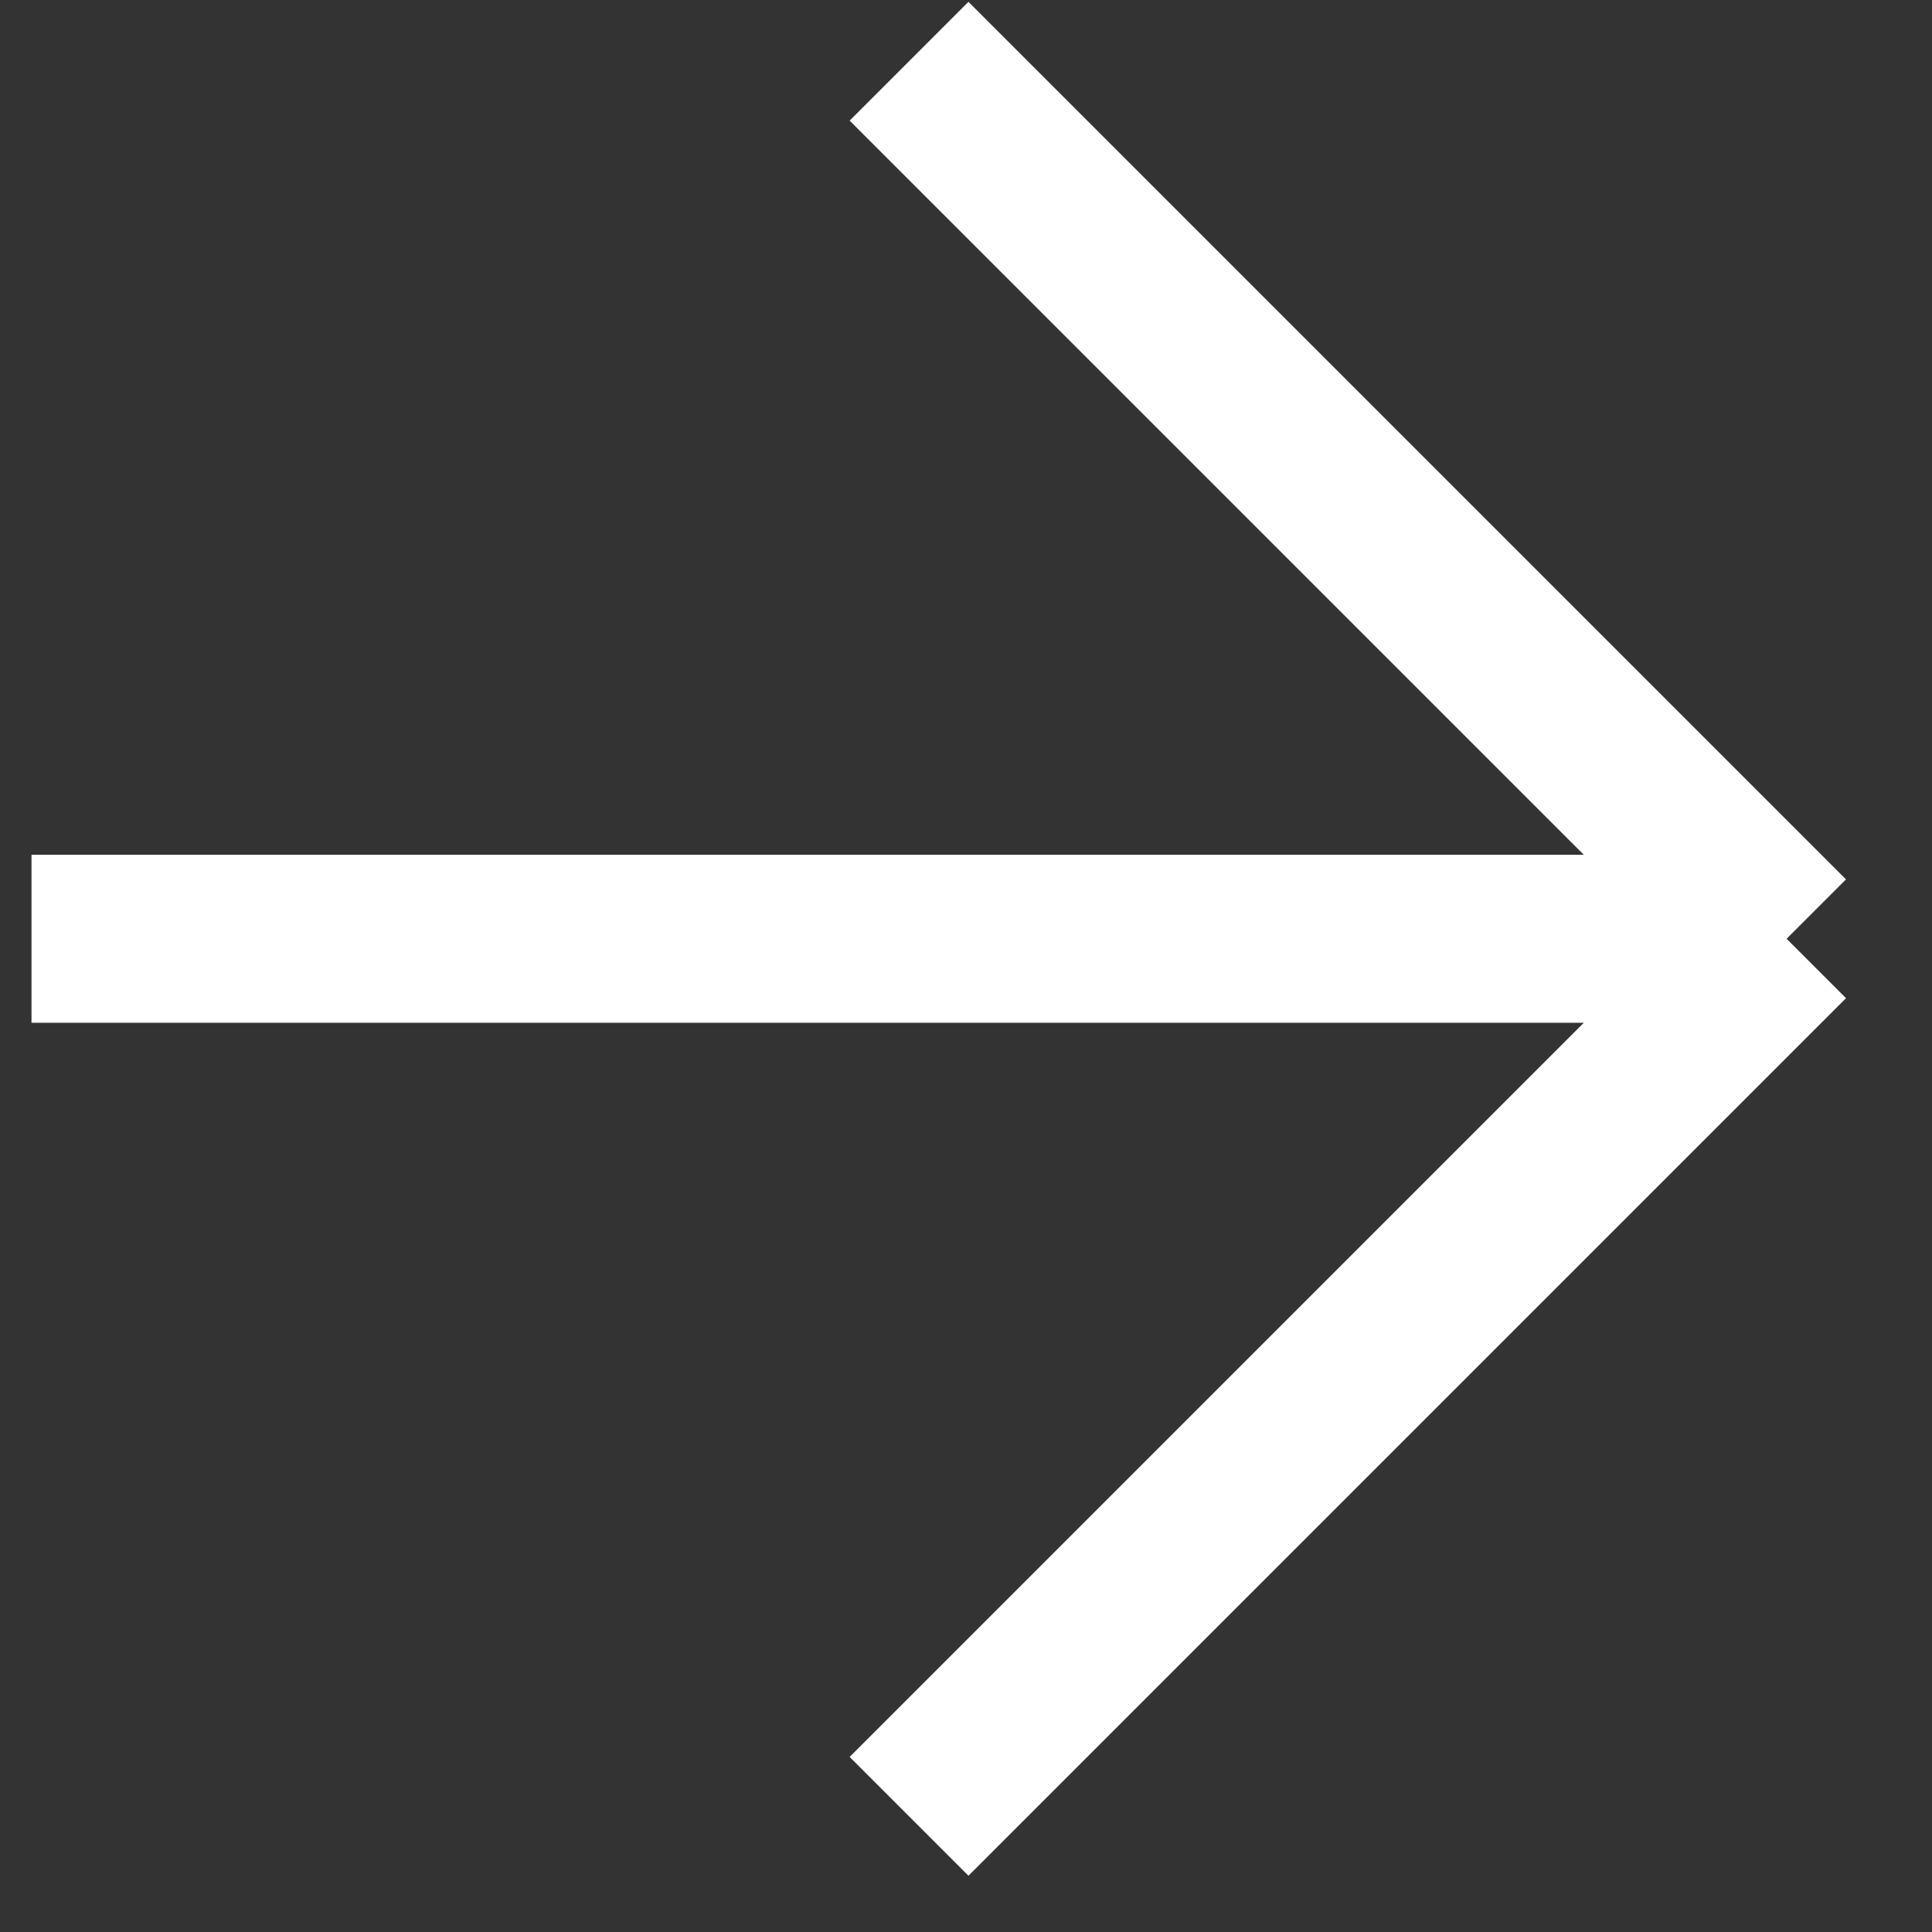<svg width="23" height="23" viewBox="0 0 23 23" fill="none" xmlns="http://www.w3.org/2000/svg">
<rect x="0" y="0" width="23" height="23" fill="#333333" stroke="none"/>
<path d="M0.375 11.176H21.269M21.269 11.176L10.822 0.729M21.269 11.176L10.822 21.623" stroke="white" stroke-width="2"/>
</svg>
